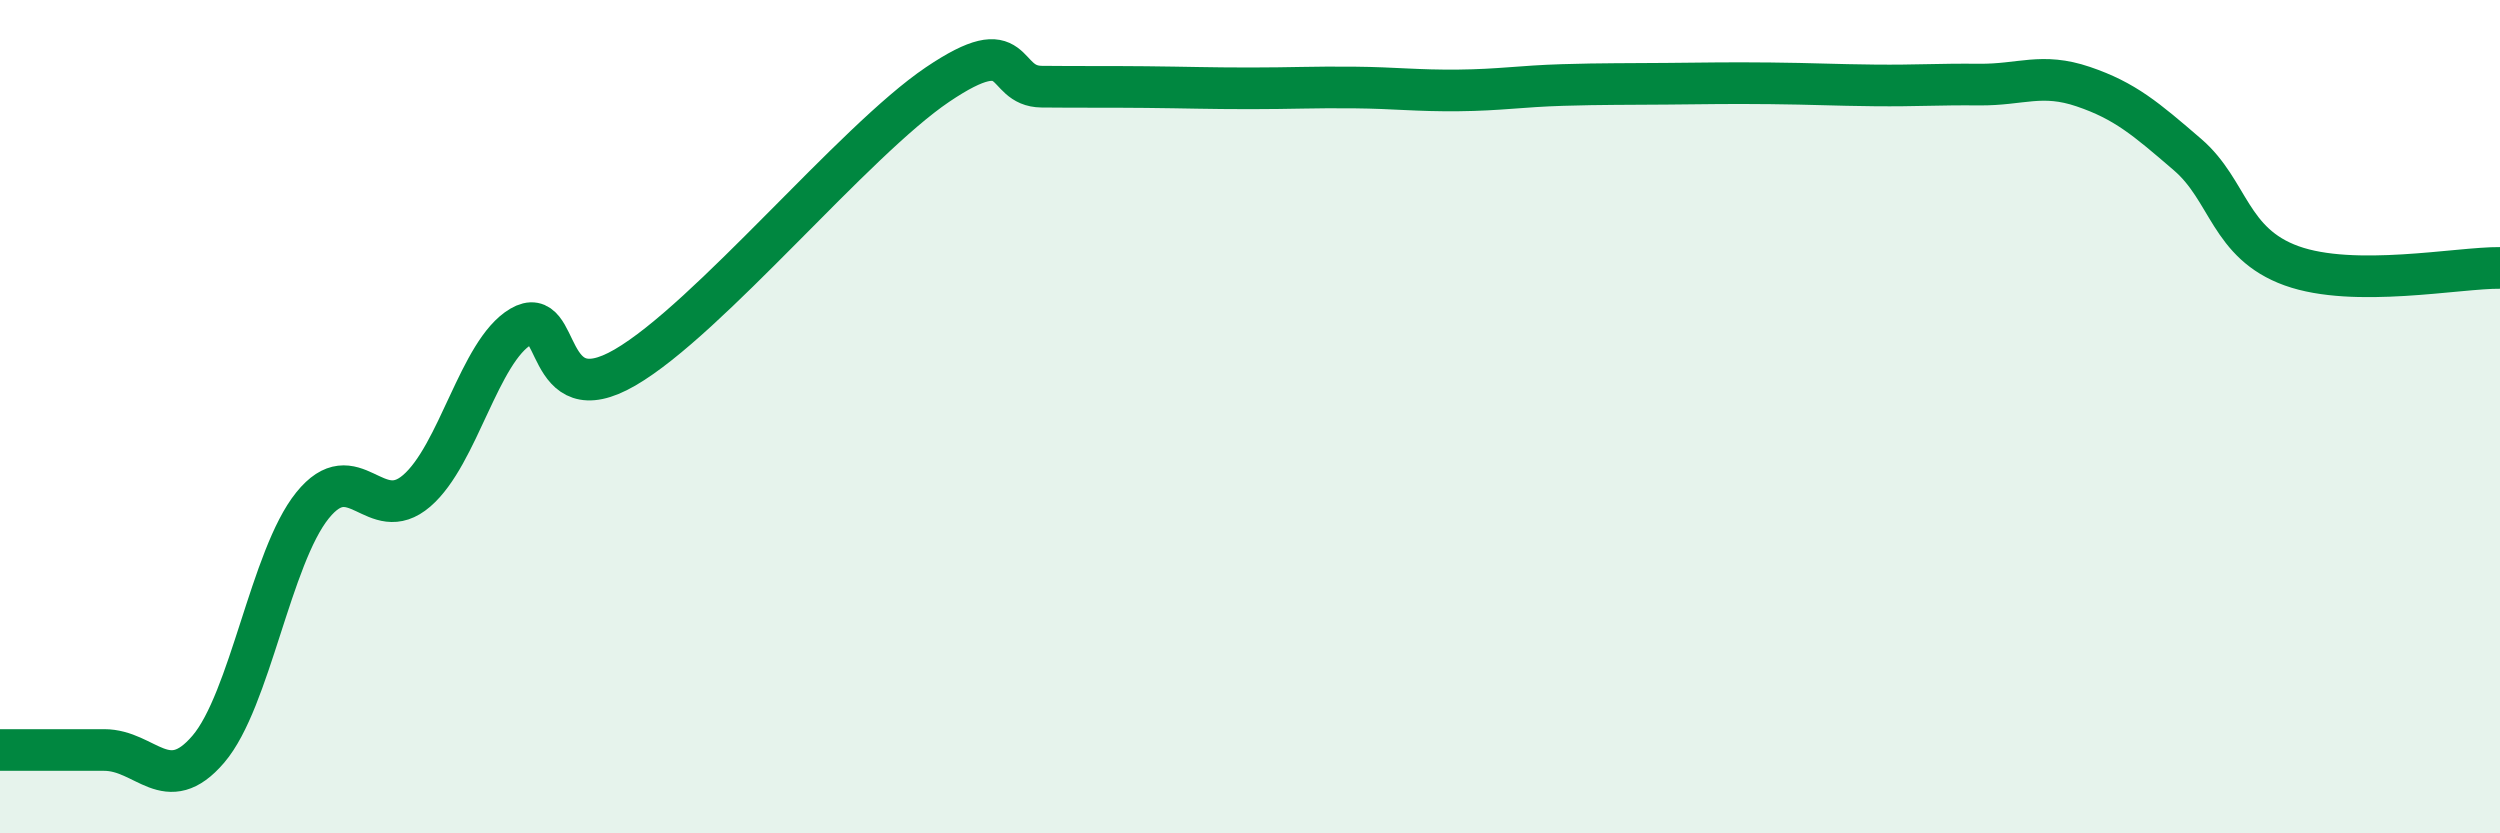 
    <svg width="60" height="20" viewBox="0 0 60 20" xmlns="http://www.w3.org/2000/svg">
      <path
        d="M 0,18 C 0.5,18 1.5,18 2.5,18 C 3.5,18 4,19.15 5,17.98 C 6,16.81 6.5,13.37 7.5,12.13 C 8.5,10.89 9,12.64 10,11.78 C 11,10.92 11.5,8.43 12.5,7.84 C 13.5,7.25 13,9.98 15,8.82 C 17,7.66 20.5,3.38 22.5,2.03 C 24.5,0.68 24,2.07 25,2.08 C 26,2.09 26.5,2.08 27.5,2.09 C 28.5,2.1 29,2.12 30,2.12 C 31,2.12 31.5,2.09 32.5,2.1 C 33.5,2.11 34,2.18 35,2.17 C 36,2.16 36.5,2.07 37.5,2.04 C 38.5,2.01 39,2.02 40,2.01 C 41,2 41.5,1.99 42.5,2 C 43.5,2.01 44,2.04 45,2.05 C 46,2.06 46.5,2.02 47.5,2.03 C 48.5,2.04 49,1.74 50,2.08 C 51,2.42 51.5,2.85 52.5,3.71 C 53.5,4.57 53.5,5.84 55,6.38 C 56.5,6.92 59,6.42 60,6.43L60 20L0 20Z"
        fill="#008740"
        opacity="0.1"
        stroke-linecap="round"
        stroke-linejoin="round"
      />
      <path
        d="M 0,18 C 0.5,18 1.5,18 2.5,18 C 3.5,18 4,19.15 5,17.98 C 6,16.81 6.5,13.37 7.5,12.13 C 8.5,10.89 9,12.64 10,11.78 C 11,10.92 11.5,8.43 12.5,7.84 C 13.5,7.25 13,9.98 15,8.82 C 17,7.66 20.5,3.38 22.5,2.03 C 24.5,0.68 24,2.07 25,2.08 C 26,2.09 26.5,2.08 27.5,2.09 C 28.5,2.1 29,2.12 30,2.12 C 31,2.12 31.5,2.09 32.5,2.1 C 33.5,2.11 34,2.18 35,2.17 C 36,2.16 36.5,2.07 37.5,2.04 C 38.5,2.01 39,2.02 40,2.01 C 41,2 41.5,1.99 42.5,2 C 43.5,2.01 44,2.04 45,2.05 C 46,2.06 46.5,2.02 47.5,2.03 C 48.5,2.04 49,1.74 50,2.08 C 51,2.42 51.5,2.85 52.5,3.71 C 53.5,4.57 53.5,5.84 55,6.38 C 56.5,6.92 59,6.42 60,6.43"
        stroke="#008740"
        stroke-width="1"
        fill="none"
        stroke-linecap="round"
        stroke-linejoin="round"
      />
    </svg>
  